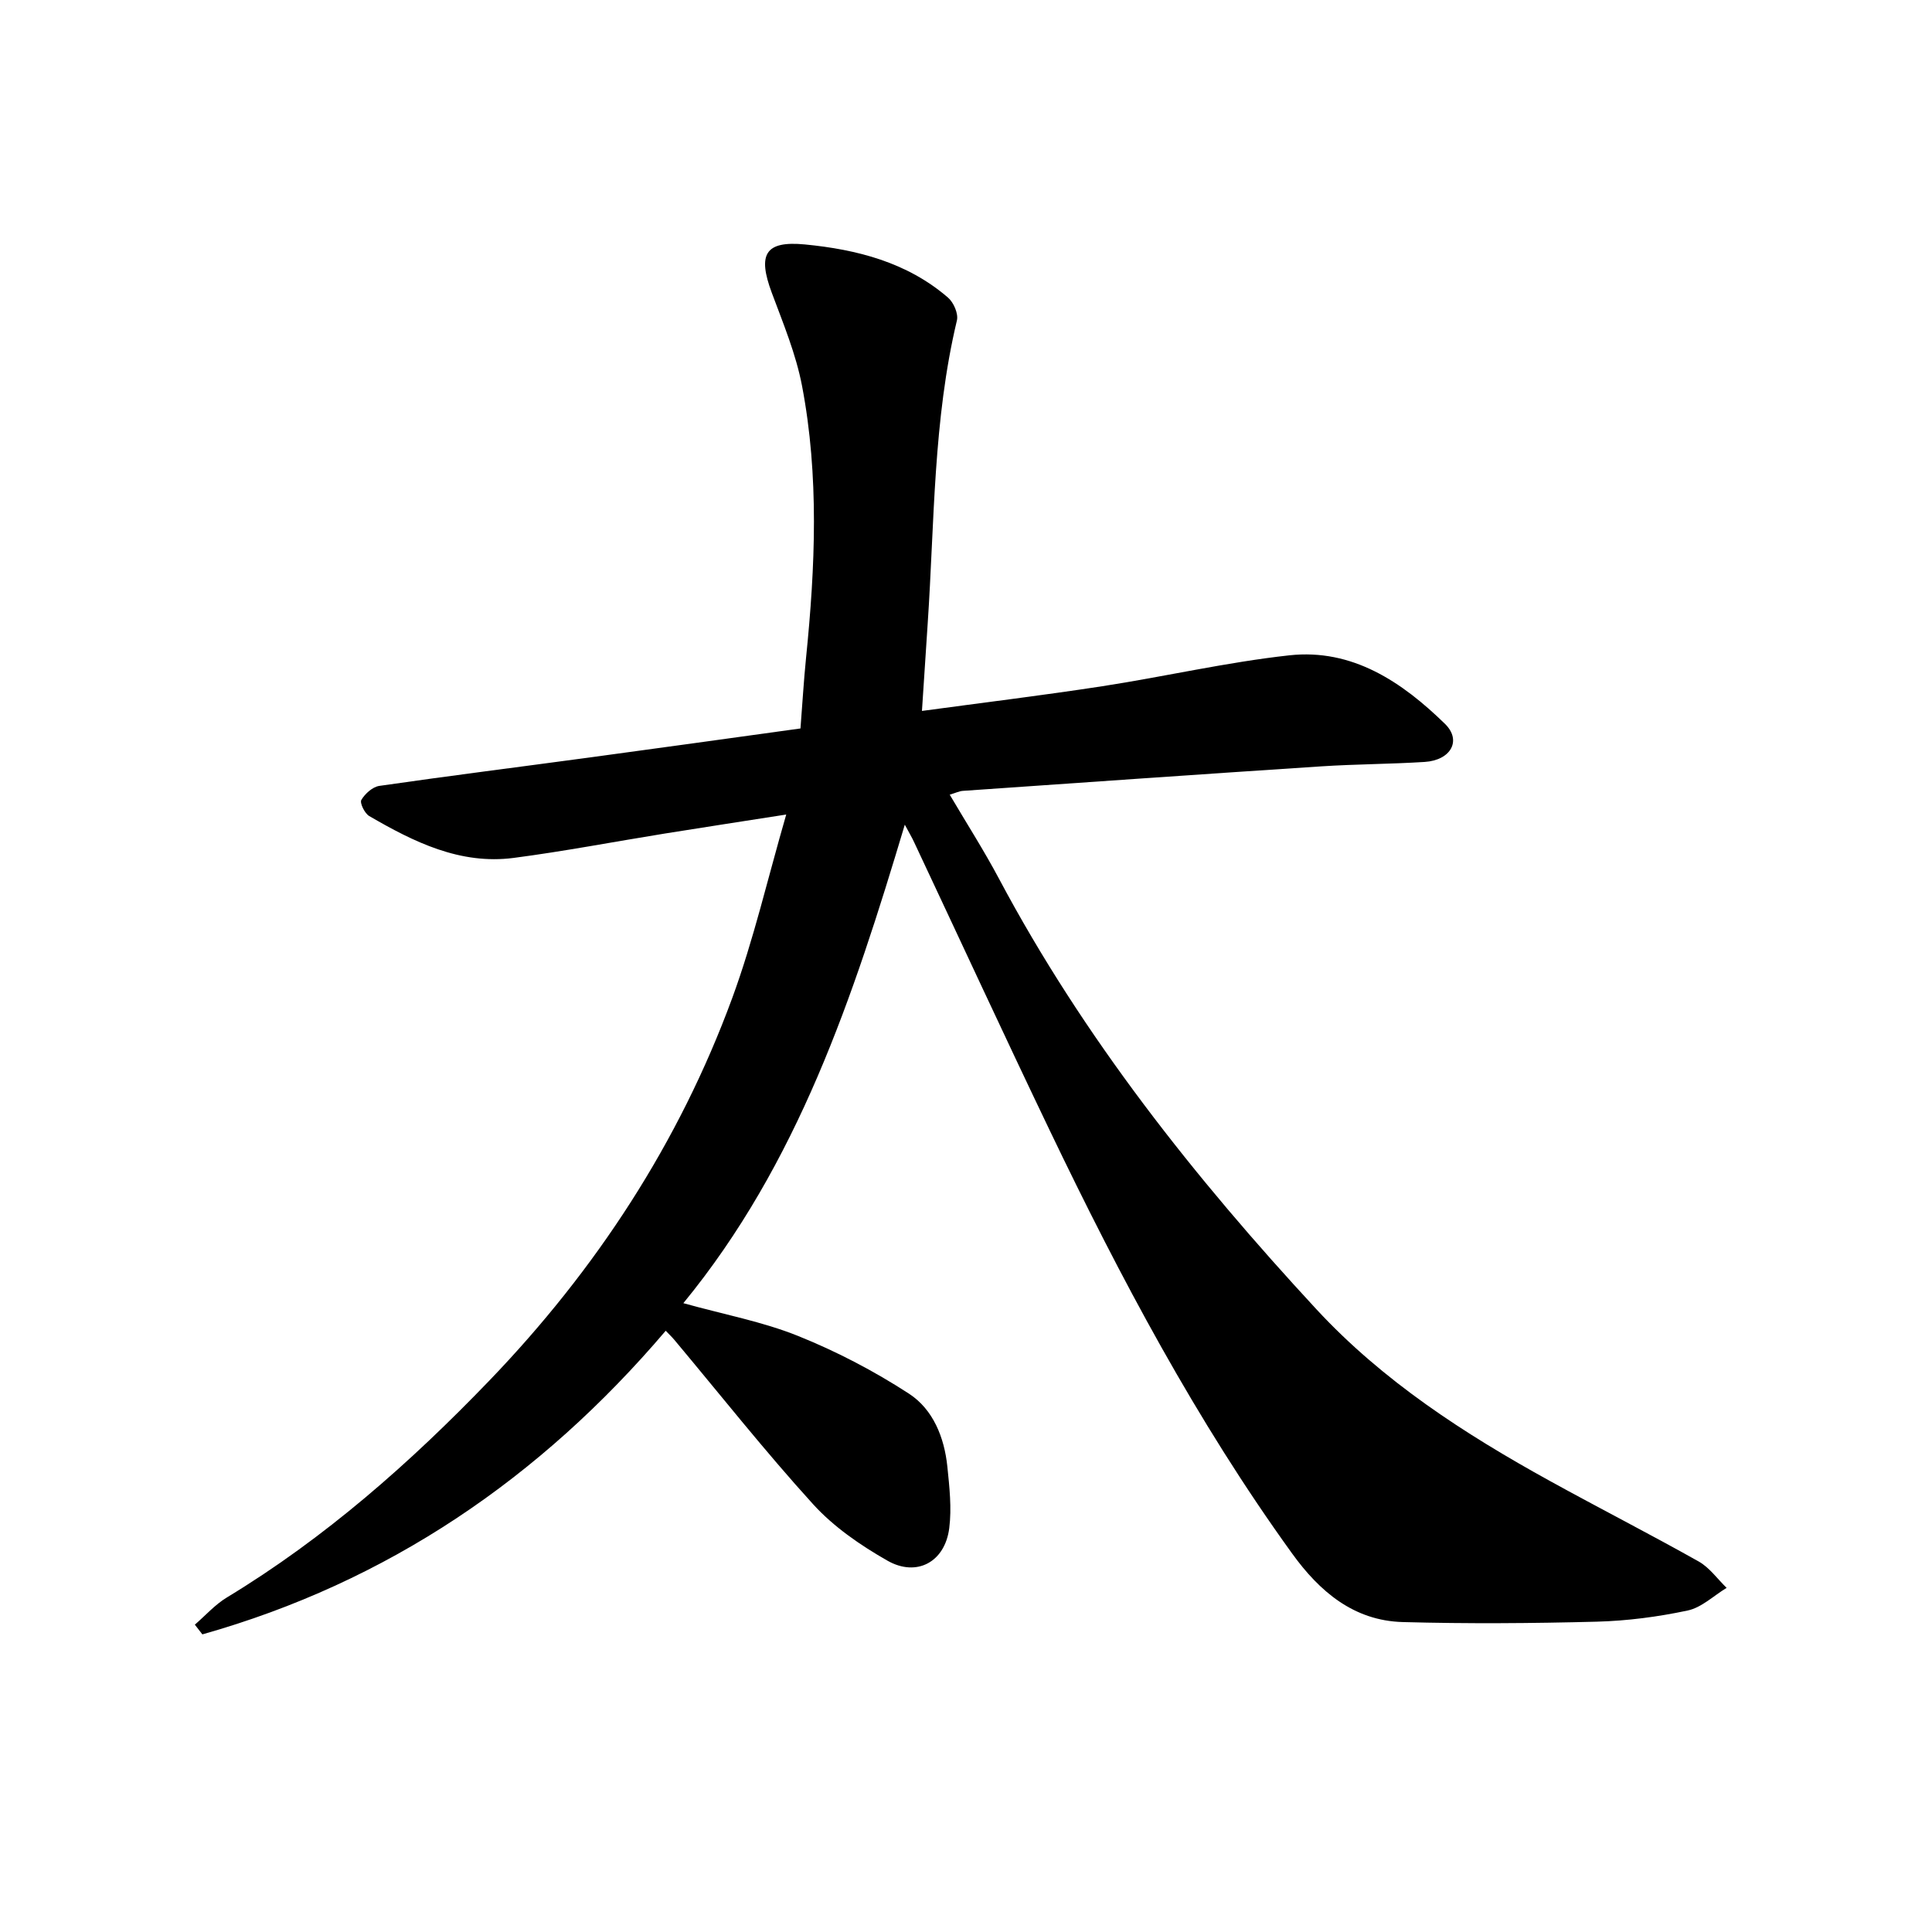 <svg enable-background="new 0 0 400 400" viewBox="0 0 400 400" xmlns="http://www.w3.org/2000/svg"><path d="m187.33 170.74c-10.7 35.75-22.12 70.14-45.85 99.07 8.42 2.34 16.38 3.82 23.74 6.78 7.99 3.21 15.76 7.27 22.98 11.96 4.99 3.25 7.32 9.06 7.94 15.1.43 4.22.92 8.57.39 12.74-.88 6.99-6.72 10.2-12.83 6.71-5.55-3.17-11.09-6.97-15.35-11.66-9.99-10.99-19.22-22.68-28.76-34.07-.49-.58-1.05-1.11-1.76-1.85-26.01 30.56-57.58 52.03-95.93 62.86-.52-.67-1.04-1.34-1.56-2.01 2.19-1.89 4.17-4.14 6.61-5.62 20.33-12.31 37.99-27.89 54.36-44.91 22.07-22.95 39.26-49.21 50.27-79.15 4.45-12.11 7.35-24.78 11.2-38.05-8.76 1.37-16.94 2.62-25.1 3.93-10.44 1.68-20.84 3.68-31.32 5.05-11.11 1.45-20.68-3.3-29.92-8.67-.94-.55-1.99-2.71-1.63-3.33.76-1.29 2.33-2.71 3.73-2.91 14.54-2.1 29.11-3.93 43.66-5.9 14.38-1.94 28.76-3.95 43.53-5.99.39-4.97.67-9.84 1.16-14.69 1.9-18.79 2.72-37.6-.84-56.25-1.26-6.59-3.91-12.95-6.27-19.29-2.94-7.91-1.42-10.78 6.87-9.98 10.74 1.04 21.17 3.69 29.64 11.02 1.16 1 2.16 3.33 1.83 4.71-4.93 20.64-4.64 41.77-6.05 62.73-.39 5.81-.76 11.63-1.19 18.12 12.76-1.73 25.07-3.23 37.31-5.11 12.93-1.99 25.74-4.97 38.73-6.4 13.08-1.44 23.36 5.52 32.24 14.18 3.54 3.45 1.2 7.54-4.18 7.89-7.1.45-14.23.45-21.33.91-24.77 1.62-49.53 3.36-74.3 5.08-.74.05-1.46.41-2.72.79 3.53 5.99 7.09 11.55 10.18 17.36 17.53 32.95 40.49 61.89 65.7 89.14 13.8 14.91 30.68 25.82 48.33 35.56 10.24 5.65 20.65 10.96 30.84 16.69 2.25 1.26 3.89 3.62 5.8 5.47-2.68 1.62-5.18 4.08-8.07 4.69-6.16 1.31-12.5 2.14-18.79 2.31-13.39.35-26.81.45-40.2.08-10.15-.28-17.24-6.34-22.92-14.22-19.8-27.42-35.58-57.16-50.16-87.56-9.5-19.81-18.71-39.76-28.06-59.64-.44-.97-1.01-1.91-1.95-3.67z"/></svg>